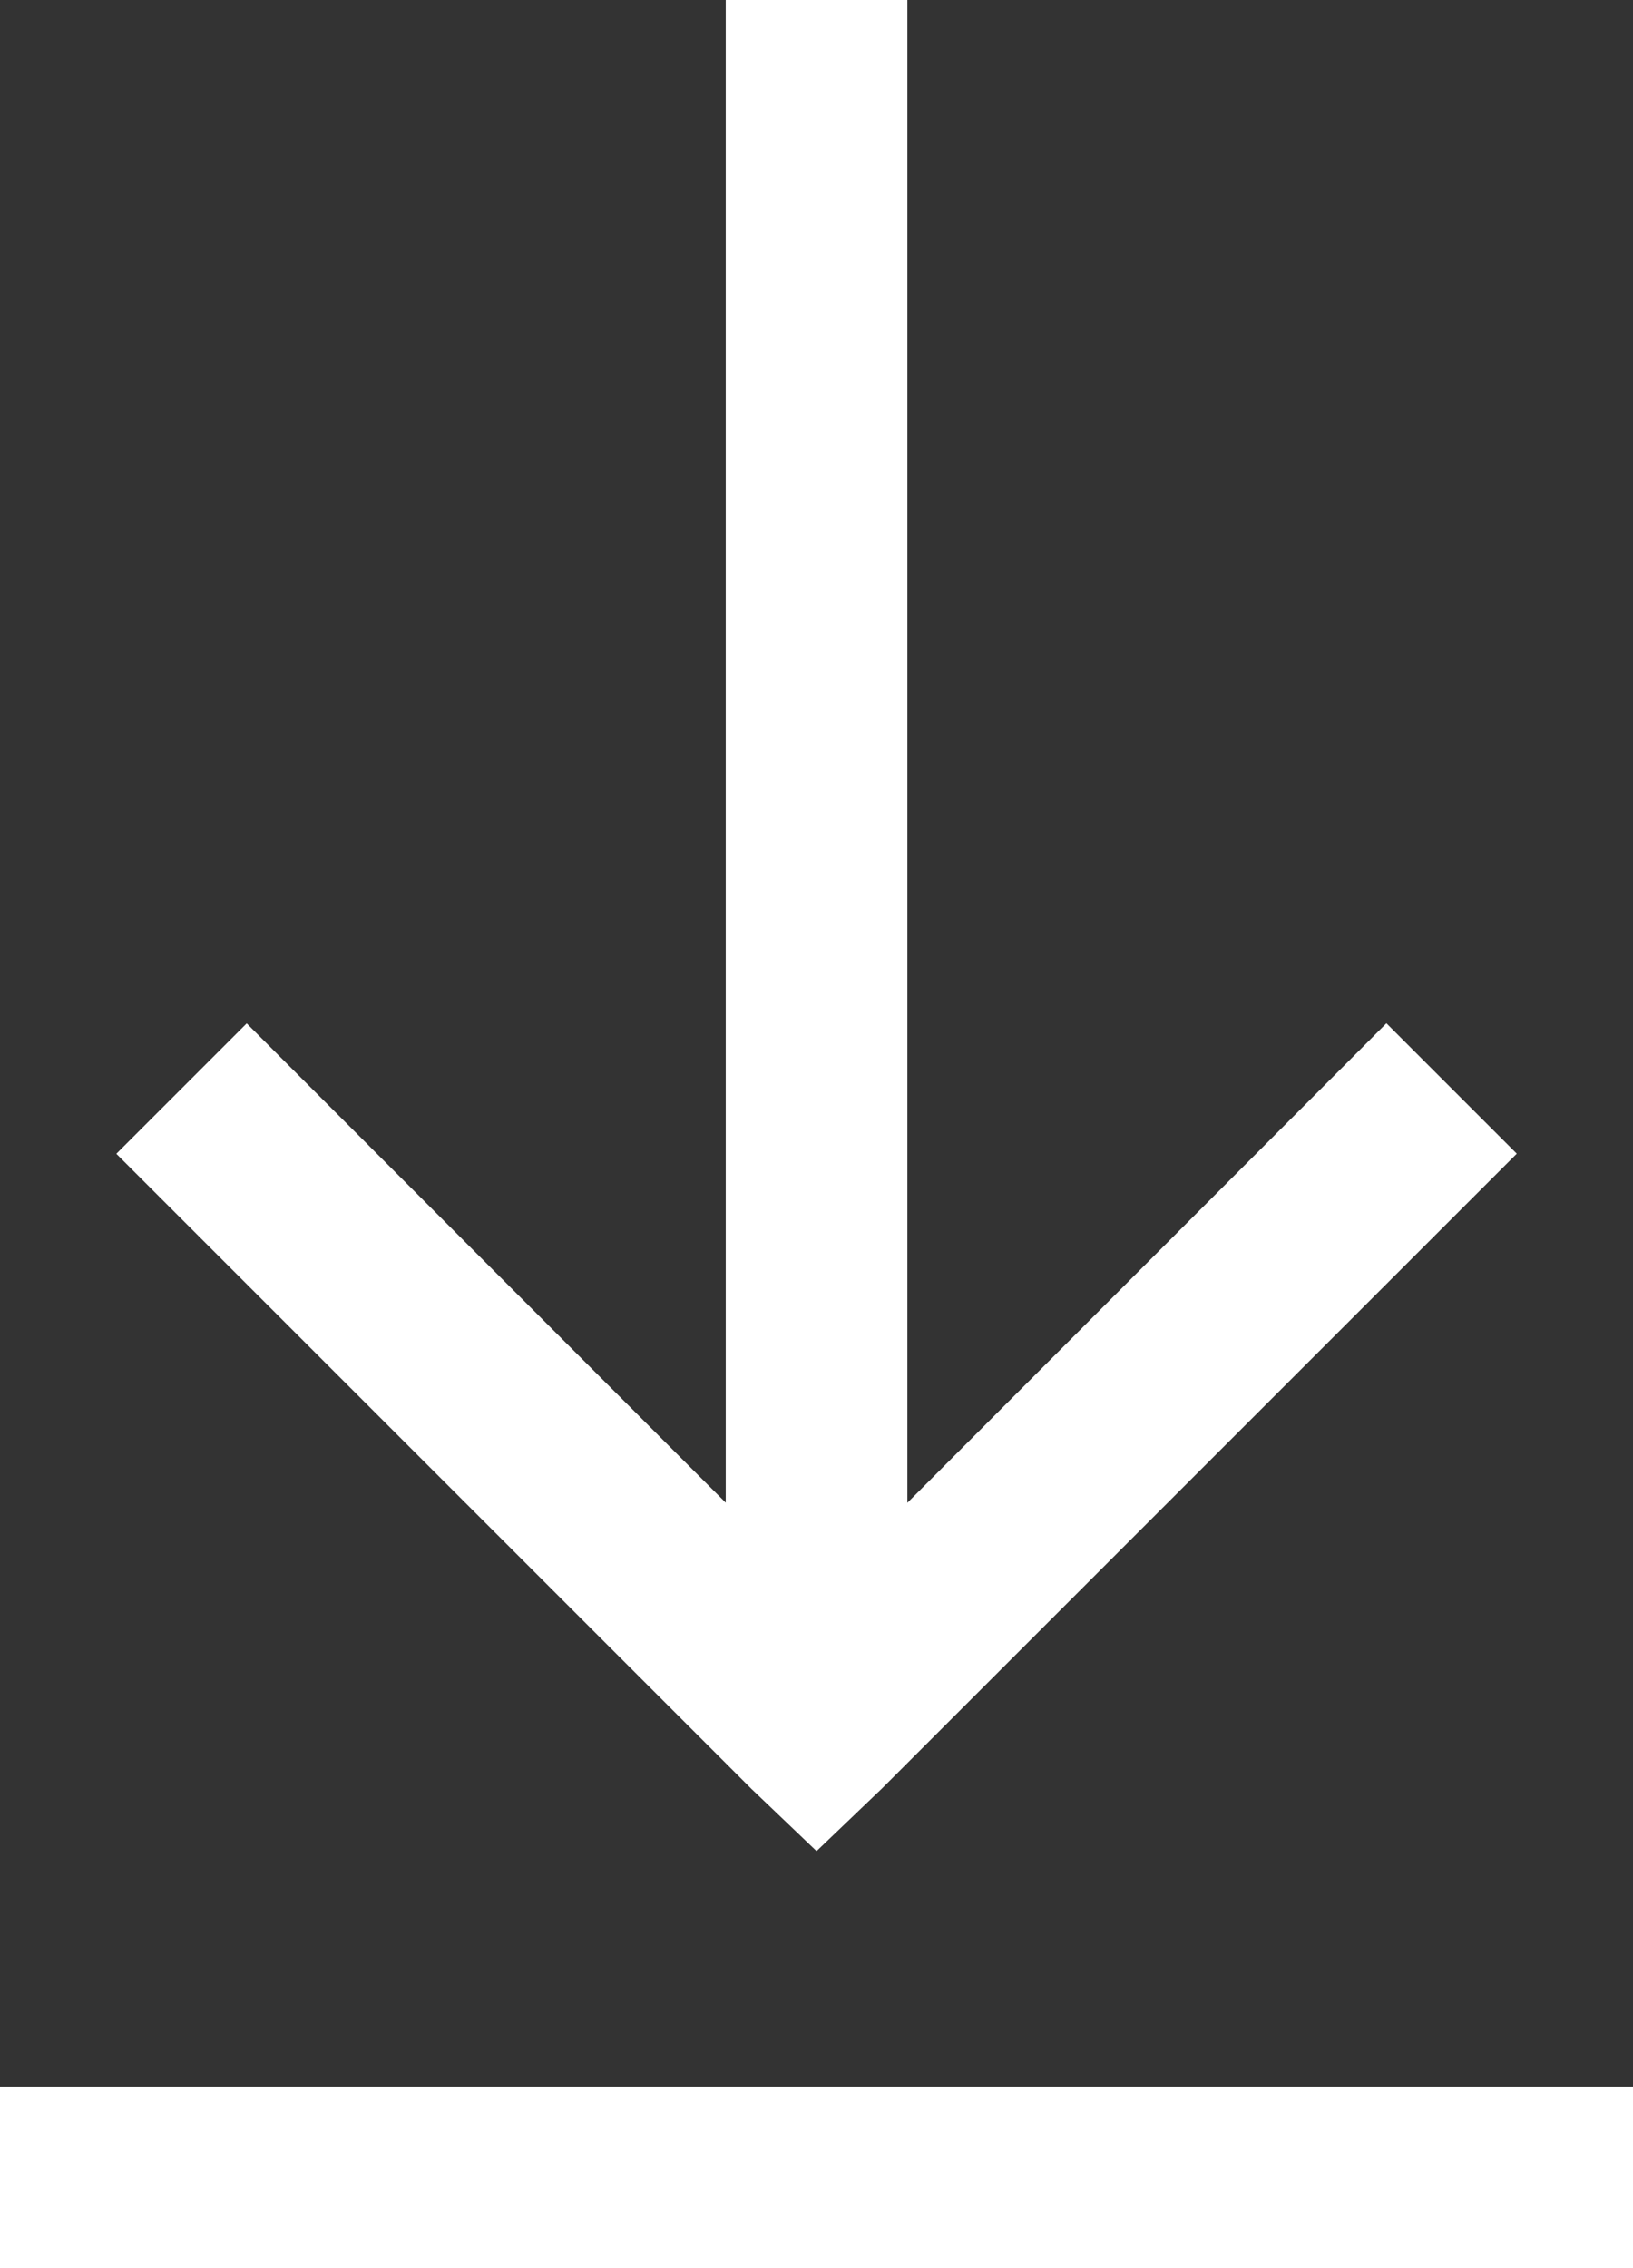 <svg xmlns="http://www.w3.org/2000/svg" width="15.033" height="20.879" viewBox="0 0 15.033 20.879">
  <rect x="0" y="0" width="15.033" height="20.879" fill="#333333" stroke="none"/>
  <g id="icon-download" transform="translate(-10.5 -6)">
    <path id="Caminho_26235" data-name="Caminho 26235" d="M17.181,6V19.833l-4.41-4.412-1.2,1.2,5.846,5.846.6.573.6-.574,5.846-5.846-1.2-1.2-4.41,4.414V6ZM10.5,25.209v1.67H25.533v-1.67Z" fill="#fff"/>
  </g>
</svg>
